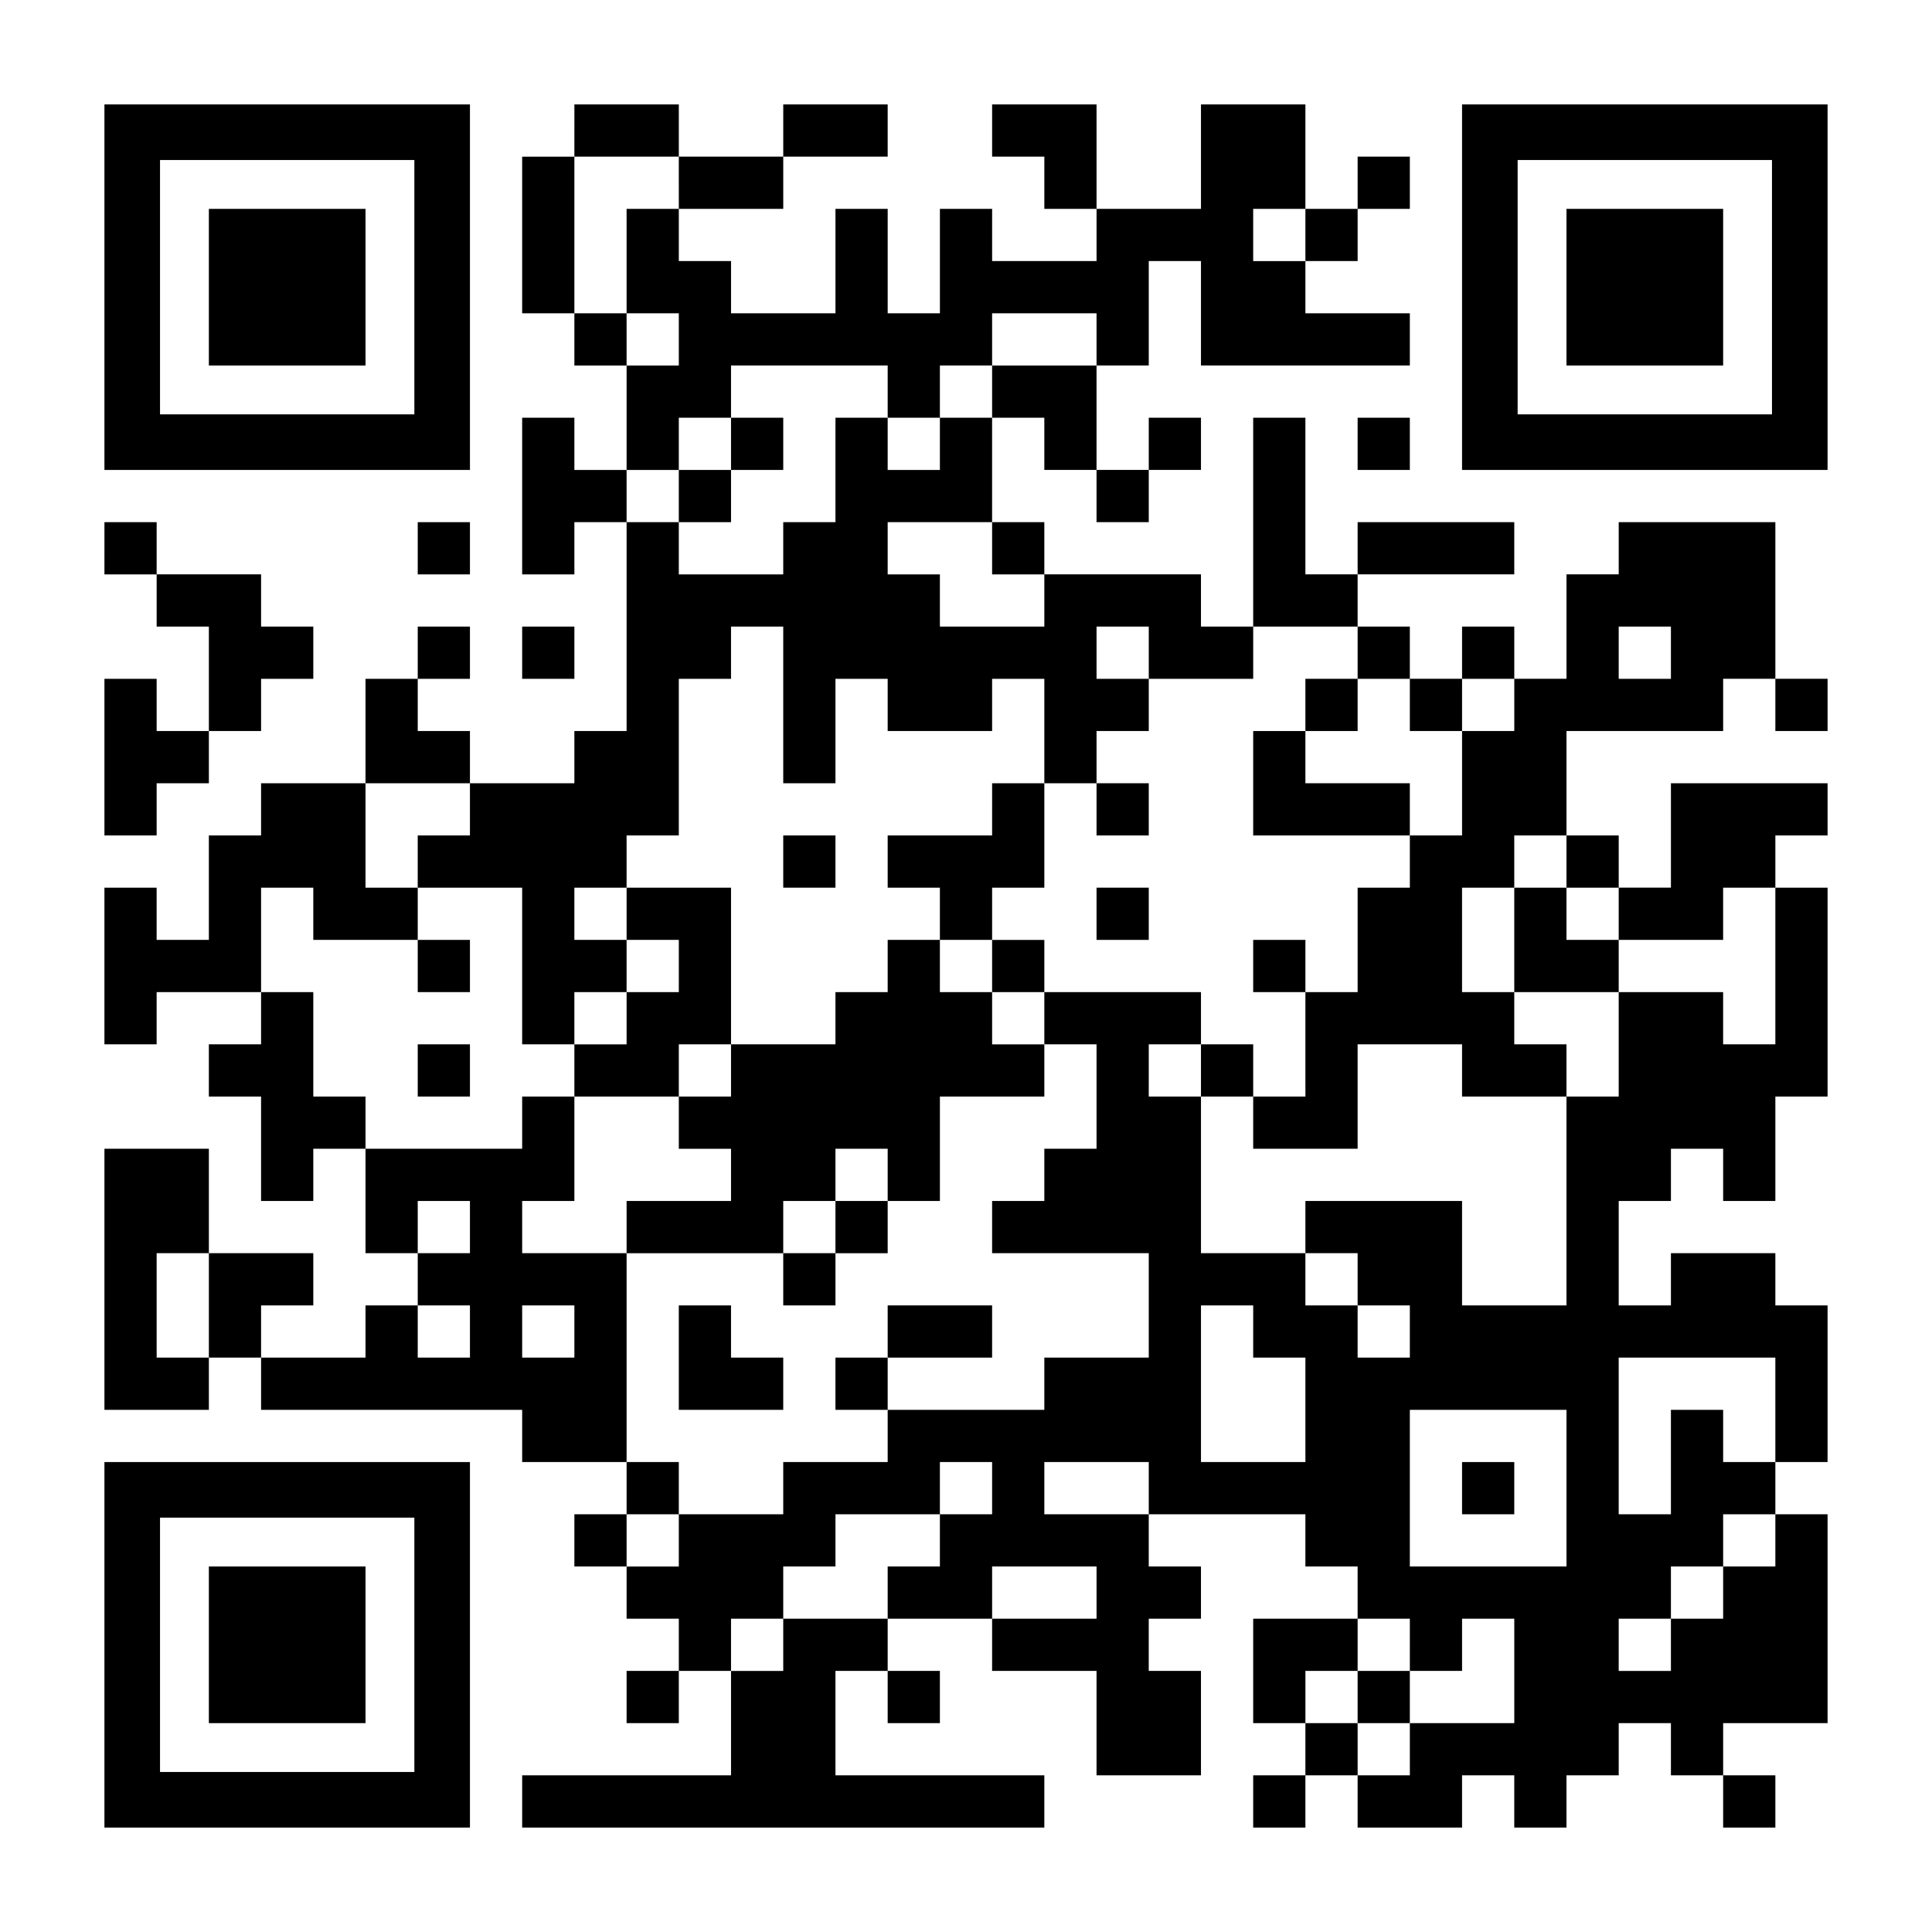 <?xml version="1.0" encoding="UTF-8" standalone="yes"?>
<svg version="1.0" xmlns="http://www.w3.org/2000/svg" width="1147px" height="1147px" viewBox="0 0 1147 1147" preserveAspectRatio="xMidYMid meet">
  <g transform="translate(0,1147) scale(0.1,-0.1)" fill="#000000" stroke="none">
    <path d="M620 9765 l0 -1085 1085 0 1085 0 0 1085 0 1085 -1085 0 -1085 0 0
-1085z m1840 0 l0 -755 -755 0 -755 0 0 755 0 755 755 0 755 0 0 -755z"/>
    <path d="M1240 9765 l0 -465 465 0 465 0 0 465 0 465 -465 0 -465 0 0 -465z"/>
    <path d="M3410 10695 l0 -155 -155 0 -155 0 0 -465 0 -465 155 0 155 0 0 -155
0 -155 155 0 155 0 0 -310 0 -310 -155 0 -155 0 0 155 0 155 -155 0 -155 0 0
-465 0 -465 155 0 155 0 0 155 0 155 155 0 155 0 0 -620 0 -620 -155 0 -155 0
0 -155 0 -155 -310 0 -310 0 0 155 0 155 -155 0 -155 0 0 155 0 155 155 0 155
0 0 155 0 155 -155 0 -155 0 0 -155 0 -155 -155 0 -155 0 0 -310 0 -310 -310
0 -310 0 0 -155 0 -155 -155 0 -155 0 0 -310 0 -310 -155 0 -155 0 0 155 0
155 -155 0 -155 0 0 -465 0 -465 155 0 155 0 0 155 0 155 310 0 310 0 0 -155
0 -155 -155 0 -155 0 0 -155 0 -155 155 0 155 0 0 -310 0 -310 155 0 155 0 0
155 0 155 155 0 155 0 0 -310 0 -310 155 0 155 0 0 -155 0 -155 -155 0 -155 0
0 -155 0 -155 -310 0 -310 0 0 155 0 155 155 0 155 0 0 155 0 155 -310 0 -310
0 0 310 0 310 -310 0 -310 0 0 -775 0 -775 310 0 310 0 0 155 0 155 155 0 155
0 0 -155 0 -155 775 0 775 0 0 -155 0 -155 310 0 310 0 0 -155 0 -155 -155 0
-155 0 0 -155 0 -155 155 0 155 0 0 -155 0 -155 155 0 155 0 0 -155 0 -155
-155 0 -155 0 0 -155 0 -155 155 0 155 0 0 155 0 155 155 0 155 0 0 -310 0
-310 -620 0 -620 0 0 -155 0 -155 1550 0 1550 0 0 155 0 155 -620 0 -620 0 0
310 0 310 155 0 155 0 0 -155 0 -155 155 0 155 0 0 155 0 155 -155 0 -155 0 0
155 0 155 310 0 310 0 0 -155 0 -155 310 0 310 0 0 -310 0 -310 310 0 310 0 0
310 0 310 -155 0 -155 0 0 155 0 155 155 0 155 0 0 155 0 155 -155 0 -155 0 0
155 0 155 465 0 465 0 0 -155 0 -155 155 0 155 0 0 -155 0 -155 -310 0 -310 0
0 -310 0 -310 155 0 155 0 0 -155 0 -155 -155 0 -155 0 0 -155 0 -155 155 0
155 0 0 155 0 155 155 0 155 0 0 -155 0 -155 310 0 310 0 0 155 0 155 155 0
155 0 0 -155 0 -155 155 0 155 0 0 155 0 155 155 0 155 0 0 155 0 155 155 0
155 0 0 -155 0 -155 155 0 155 0 0 -155 0 -155 155 0 155 0 0 155 0 155 -155
0 -155 0 0 155 0 155 310 0 310 0 0 620 0 620 -155 0 -155 0 0 155 0 155 155
0 155 0 0 465 0 465 -155 0 -155 0 0 155 0 155 -310 0 -310 0 0 -155 0 -155
-155 0 -155 0 0 310 0 310 155 0 155 0 0 155 0 155 155 0 155 0 0 -155 0 -155
155 0 155 0 0 310 0 310 155 0 155 0 0 620 0 620 -155 0 -155 0 0 155 0 155
155 0 155 0 0 155 0 155 -465 0 -465 0 0 -310 0 -310 -155 0 -155 0 0 155 0
155 -155 0 -155 0 0 310 0 310 465 0 465 0 0 155 0 155 155 0 155 0 0 -155 0
-155 155 0 155 0 0 155 0 155 -155 0 -155 0 0 465 0 465 -465 0 -465 0 0 -155
0 -155 -155 0 -155 0 0 -310 0 -310 -155 0 -155 0 0 155 0 155 -155 0 -155 0
0 -155 0 -155 -155 0 -155 0 0 155 0 155 -155 0 -155 0 0 155 0 155 465 0 465
0 0 155 0 155 -465 0 -465 0 0 -155 0 -155 -155 0 -155 0 0 465 0 465 -155 0
-155 0 0 -620 0 -620 -155 0 -155 0 0 155 0 155 -465 0 -465 0 0 155 0 155
-155 0 -155 0 0 310 0 310 155 0 155 0 0 -155 0 -155 155 0 155 0 0 -155 0
-155 155 0 155 0 0 155 0 155 155 0 155 0 0 155 0 155 -155 0 -155 0 0 -155 0
-155 -155 0 -155 0 0 310 0 310 155 0 155 0 0 310 0 310 155 0 155 0 0 -310 0
-310 620 0 620 0 0 155 0 155 -310 0 -310 0 0 155 0 155 155 0 155 0 0 155 0
155 155 0 155 0 0 155 0 155 -155 0 -155 0 0 -155 0 -155 -155 0 -155 0 0 310
0 310 -310 0 -310 0 0 -310 0 -310 -310 0 -310 0 0 310 0 310 -310 0 -310 0 0
-155 0 -155 155 0 155 0 0 -155 0 -155 155 0 155 0 0 -155 0 -155 -310 0 -310
0 0 155 0 155 -155 0 -155 0 0 -310 0 -310 -155 0 -155 0 0 310 0 310 -155 0
-155 0 0 -310 0 -310 -310 0 -310 0 0 155 0 155 -155 0 -155 0 0 155 0 155
310 0 310 0 0 155 0 155 310 0 310 0 0 155 0 155 -310 0 -310 0 0 -155 0 -155
-310 0 -310 0 0 155 0 155 -310 0 -310 0 0 -155z m620 -310 l0 -155 -155 0
-155 0 0 -310 0 -310 155 0 155 0 0 -155 0 -155 -155 0 -155 0 0 155 0 155
-155 0 -155 0 0 465 0 465 310 0 310 0 0 -155z m3720 -310 l0 -155 -155 0
-155 0 0 155 0 155 155 0 155 0 0 -155z m-1240 -620 l0 -155 -310 0 -310 0 0
-155 0 -155 -155 0 -155 0 0 -155 0 -155 -155 0 -155 0 0 155 0 155 -155 0
-155 0 0 -310 0 -310 -155 0 -155 0 0 -155 0 -155 -310 0 -310 0 0 155 0 155
-155 0 -155 0 0 155 0 155 155 0 155 0 0 155 0 155 155 0 155 0 0 155 0 155
465 0 465 0 0 -155 0 -155 155 0 155 0 0 155 0 155 155 0 155 0 0 155 0 155
310 0 310 0 0 -155z m-620 -1240 l0 -155 155 0 155 0 0 -155 0 -155 -310 0
-310 0 0 155 0 155 -155 0 -155 0 0 155 0 155 310 0 310 0 0 -155z m-1240
-930 l0 -465 155 0 155 0 0 310 0 310 155 0 155 0 0 -155 0 -155 310 0 310 0
0 155 0 155 155 0 155 0 0 -310 0 -310 155 0 155 0 0 155 0 155 155 0 155 0 0
155 0 155 -155 0 -155 0 0 155 0 155 155 0 155 0 0 -155 0 -155 310 0 310 0 0
155 0 155 310 0 310 0 0 -155 0 -155 155 0 155 0 0 -155 0 -155 155 0 155 0 0
155 0 155 155 0 155 0 0 -155 0 -155 -155 0 -155 0 0 -310 0 -310 -155 0 -155
0 0 -155 0 -155 -155 0 -155 0 0 -310 0 -310 -155 0 -155 0 0 -310 0 -310
-155 0 -155 0 0 -155 0 -155 310 0 310 0 0 310 0 310 310 0 310 0 0 -155 0
-155 310 0 310 0 0 155 0 155 -155 0 -155 0 0 155 0 155 -155 0 -155 0 0 310
0 310 155 0 155 0 0 155 0 155 155 0 155 0 0 -155 0 -155 155 0 155 0 0 -155
0 -155 310 0 310 0 0 155 0 155 155 0 155 0 0 -465 0 -465 -155 0 -155 0 0
155 0 155 -310 0 -310 0 0 -310 0 -310 -155 0 -155 0 0 -620 0 -620 -310 0
-310 0 0 310 0 310 -465 0 -465 0 0 -155 0 -155 155 0 155 0 0 -155 0 -155
155 0 155 0 0 -155 0 -155 -155 0 -155 0 0 155 0 155 -155 0 -155 0 0 155 0
155 -310 0 -310 0 0 465 0 465 -155 0 -155 0 0 155 0 155 155 0 155 0 0 155 0
155 -465 0 -465 0 0 -155 0 -155 155 0 155 0 0 -310 0 -310 -155 0 -155 0 0
-155 0 -155 -155 0 -155 0 0 -155 0 -155 465 0 465 0 0 -310 0 -310 -310 0
-310 0 0 -155 0 -155 -465 0 -465 0 0 -155 0 -155 -310 0 -310 0 0 -155 0
-155 -310 0 -310 0 0 -155 0 -155 -155 0 -155 0 0 155 0 155 155 0 155 0 0
155 0 155 -155 0 -155 0 0 620 0 620 -310 0 -310 0 0 155 0 155 155 0 155 0 0
310 0 310 -155 0 -155 0 0 -155 0 -155 -465 0 -465 0 0 155 0 155 -155 0 -155
0 0 310 0 310 -155 0 -155 0 0 310 0 310 155 0 155 0 0 -155 0 -155 310 0 310
0 0 155 0 155 -155 0 -155 0 0 310 0 310 310 0 310 0 0 -155 0 -155 -155 0
-155 0 0 -155 0 -155 310 0 310 0 0 -465 0 -465 155 0 155 0 0 155 0 155 155
0 155 0 0 155 0 155 -155 0 -155 0 0 155 0 155 155 0 155 0 0 155 0 155 155 0
155 0 0 465 0 465 155 0 155 0 0 155 0 155 155 0 155 0 0 -465z m5270 310 l0
-155 -155 0 -155 0 0 155 0 155 155 0 155 0 0 -155z m-7130 -3410 l0 -155
-155 0 -155 0 0 155 0 155 155 0 155 0 0 -155z m-1550 -465 l0 -310 -155 0
-155 0 0 310 0 310 155 0 155 0 0 -310z m1550 -155 l0 -155 -155 0 -155 0 0
155 0 155 155 0 155 0 0 -155z m620 0 l0 -155 -155 0 -155 0 0 155 0 155 155
0 155 0 0 -155z m4030 0 l0 -155 155 0 155 0 0 -310 0 -310 -310 0 -310 0 0
465 0 465 155 0 155 0 0 -155z m3100 -465 l0 -310 -155 0 -155 0 0 155 0 155
-155 0 -155 0 0 -310 0 -310 -155 0 -155 0 0 465 0 465 465 0 465 0 0 -310z
m-1240 -465 l0 -465 -465 0 -465 0 0 465 0 465 465 0 465 0 0 -465z m-3410 0
l0 -155 -155 0 -155 0 0 -155 0 -155 -155 0 -155 0 0 -155 0 -155 -310 0 -310
0 0 -155 0 -155 -155 0 -155 0 0 155 0 155 155 0 155 0 0 155 0 155 155 0 155
0 0 155 0 155 310 0 310 0 0 155 0 155 155 0 155 0 0 -155z m930 0 l0 -155
-310 0 -310 0 0 155 0 155 310 0 310 0 0 -155z m3720 -310 l0 -155 -155 0
-155 0 0 -155 0 -155 -155 0 -155 0 0 -155 0 -155 -155 0 -155 0 0 155 0 155
155 0 155 0 0 155 0 155 155 0 155 0 0 155 0 155 155 0 155 0 0 -155z m-4030
-310 l0 -155 -310 0 -310 0 0 155 0 155 310 0 310 0 0 -155z m1860 -310 l0
-155 155 0 155 0 0 155 0 155 155 0 155 0 0 -310 0 -310 -310 0 -310 0 0 -155
0 -155 -155 0 -155 0 0 155 0 155 -155 0 -155 0 0 155 0 155 155 0 155 0 0
155 0 155 155 0 155 0 0 -155z"/>
    <path d="M4340 8835 l0 -155 -155 0 -155 0 0 -155 0 -155 155 0 155 0 0 155 0
155 155 0 155 0 0 155 0 155 -155 0 -155 0 0 -155z"/>
    <path d="M7750 7285 l0 -155 -155 0 -155 0 0 -310 0 -310 465 0 465 0 0 155 0
155 -310 0 -310 0 0 155 0 155 155 0 155 0 0 155 0 155 -155 0 -155 0 0 -155z"/>
    <path d="M5890 6665 l0 -155 -310 0 -310 0 0 -155 0 -155 155 0 155 0 0 -155
0 -155 -155 0 -155 0 0 -155 0 -155 -155 0 -155 0 0 -155 0 -155 -310 0 -310
0 0 465 0 465 -310 0 -310 0 0 -155 0 -155 155 0 155 0 0 -155 0 -155 -155 0
-155 0 0 -155 0 -155 -155 0 -155 0 0 -155 0 -155 310 0 310 0 0 -155 0 -155
155 0 155 0 0 -155 0 -155 -310 0 -310 0 0 -155 0 -155 465 0 465 0 0 -155 0
-155 155 0 155 0 0 155 0 155 155 0 155 0 0 155 0 155 155 0 155 0 0 310 0
310 310 0 310 0 0 155 0 155 -155 0 -155 0 0 155 0 155 155 0 155 0 0 155 0
155 -155 0 -155 0 0 155 0 155 155 0 155 0 0 310 0 310 -155 0 -155 0 0 -155z
m0 -930 l0 -155 -155 0 -155 0 0 155 0 155 155 0 155 0 0 -155z m-1550 -620
l0 -155 -155 0 -155 0 0 155 0 155 155 0 155 0 0 -155z m930 -620 l0 -155
-155 0 -155 0 0 -155 0 -155 -155 0 -155 0 0 155 0 155 155 0 155 0 0 155 0
155 155 0 155 0 0 -155z"/>
    <path d="M6510 6665 l0 -155 155 0 155 0 0 155 0 155 -155 0 -155 0 0 -155z"/>
    <path d="M4650 6355 l0 -155 155 0 155 0 0 155 0 155 -155 0 -155 0 0 -155z"/>
    <path d="M6510 6045 l0 -155 155 0 155 0 0 155 0 155 -155 0 -155 0 0 -155z"/>
    <path d="M8990 5890 l0 -310 310 0 310 0 0 155 0 155 -155 0 -155 0 0 155 0
155 -155 0 -155 0 0 -310z"/>
    <path d="M2480 5735 l0 -155 155 0 155 0 0 155 0 155 -155 0 -155 0 0 -155z"/>
    <path d="M7440 5735 l0 -155 155 0 155 0 0 155 0 155 -155 0 -155 0 0 -155z"/>
    <path d="M2480 5115 l0 -155 155 0 155 0 0 155 0 155 -155 0 -155 0 0 -155z"/>
    <path d="M7130 5115 l0 -155 155 0 155 0 0 155 0 155 -155 0 -155 0 0 -155z"/>
    <path d="M4030 3410 l0 -310 310 0 310 0 0 155 0 155 -155 0 -155 0 0 155 0
155 -155 0 -155 0 0 -310z"/>
    <path d="M5270 3565 l0 -155 -155 0 -155 0 0 -155 0 -155 155 0 155 0 0 155 0
155 310 0 310 0 0 155 0 155 -310 0 -310 0 0 -155z"/>
    <path d="M8680 2635 l0 -155 155 0 155 0 0 155 0 155 -155 0 -155 0 0 -155z"/>
    <path d="M8060 1395 l0 -155 155 0 155 0 0 155 0 155 -155 0 -155 0 0 -155z"/>
    <path d="M8680 9765 l0 -1085 1085 0 1085 0 0 1085 0 1085 -1085 0 -1085 0 0
-1085z m1840 0 l0 -755 -755 0 -755 0 0 755 0 755 755 0 755 0 0 -755z"/>
    <path d="M9300 9765 l0 -465 465 0 465 0 0 465 0 465 -465 0 -465 0 0 -465z"/>
    <path d="M8060 8835 l0 -155 155 0 155 0 0 155 0 155 -155 0 -155 0 0 -155z"/>
    <path d="M620 8215 l0 -155 155 0 155 0 0 -155 0 -155 155 0 155 0 0 -310 0
-310 -155 0 -155 0 0 155 0 155 -155 0 -155 0 0 -465 0 -465 155 0 155 0 0
155 0 155 155 0 155 0 0 155 0 155 155 0 155 0 0 155 0 155 155 0 155 0 0 155
0 155 -155 0 -155 0 0 155 0 155 -310 0 -310 0 0 155 0 155 -155 0 -155 0 0
-155z"/>
    <path d="M2480 8215 l0 -155 155 0 155 0 0 155 0 155 -155 0 -155 0 0 -155z"/>
    <path d="M3100 7595 l0 -155 155 0 155 0 0 155 0 155 -155 0 -155 0 0 -155z"/>
    <path d="M620 1705 l0 -1085 1085 0 1085 0 0 1085 0 1085 -1085 0 -1085 0 0
-1085z m1840 0 l0 -755 -755 0 -755 0 0 755 0 755 755 0 755 0 0 -755z"/>
    <path d="M1240 1705 l0 -465 465 0 465 0 0 465 0 465 -465 0 -465 0 0 -465z"/>
  </g>
</svg>